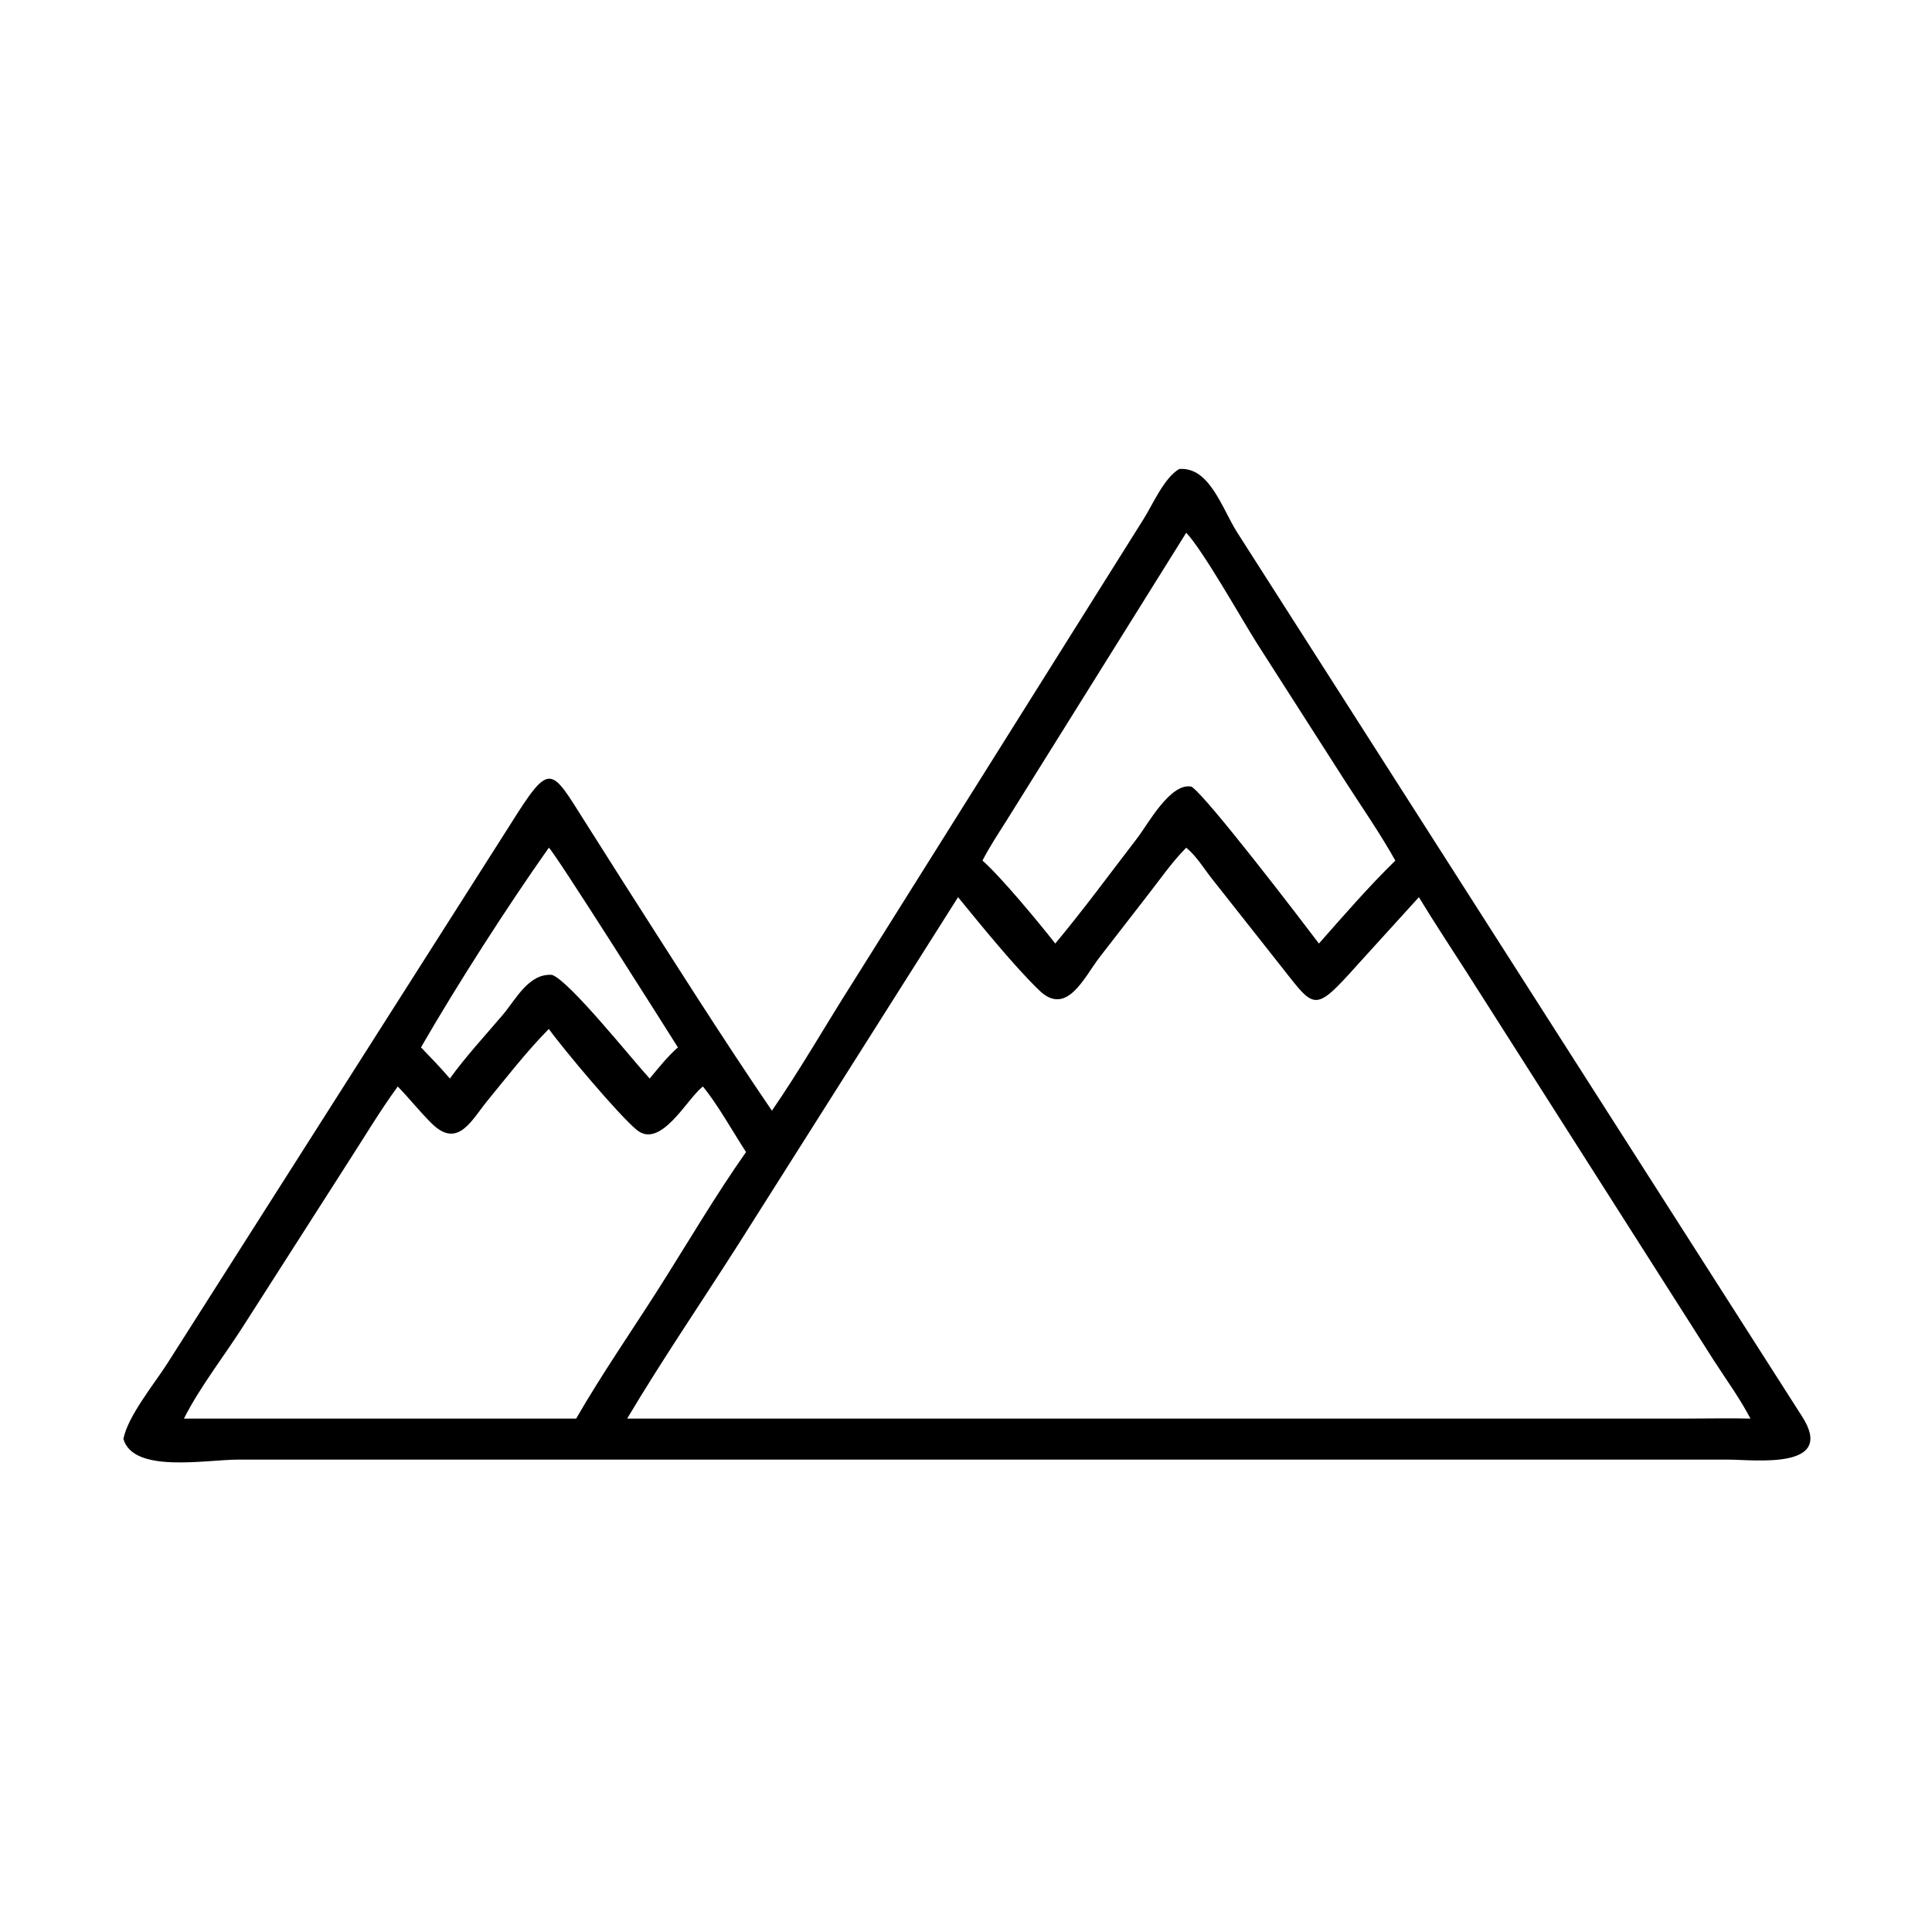 <?xml version="1.0" encoding="UTF-8"?> <svg xmlns="http://www.w3.org/2000/svg" xmlns:xlink="http://www.w3.org/1999/xlink" width="1024" height="1024"><path transform="scale(2 2)" d="M204.565 294.347C212.115 283.383 218.778 271.697 225.926 260.459L303.116 137.466C305.545 133.584 308.495 126.664 312.502 124.292C320.502 123.649 323.775 134.588 327.853 141.077L477.56 375.361C486.722 389.641 464.922 386.82 458.01 386.813L112.875 386.812L63.181 386.812C54.496 386.813 35.382 390.534 32.701 381.344C33.872 375.253 40.995 366.609 44.388 361.26L135.117 218.691C145.808 201.677 145.821 203.194 154.939 217.628L165.406 234.137C178.312 254.296 191.084 274.565 204.565 294.347ZM314.365 141.179L266.649 217.609C264.484 221.049 262.215 224.442 260.366 228.066C265.099 232.175 275.412 244.606 279.656 250.05C287.208 240.993 294.25 231.39 301.436 222.03C304.296 218.305 310.17 207.328 315.755 208.471C319.692 210.928 344.861 243.86 349.532 250.05C356.128 242.567 362.642 235.048 369.777 228.066C365.783 220.914 360.993 214.037 356.561 207.139L333.222 170.676C329.184 164.325 318.953 146.054 314.365 141.179ZM314.365 224.651L314.045 224.975C310.63 228.472 307.712 232.631 304.721 236.496L291.366 253.726C287.302 259.017 282.715 269.418 275.504 262.543C269.032 256.373 259.684 244.838 253.895 237.764L195.689 329.73C185.881 345.118 175.536 360.271 166.197 375.944L315.755 375.944L447.305 375.939C452.819 375.939 458.373 375.803 463.883 375.944C461.091 370.571 457.473 365.641 454.199 360.555L388.741 257.751C384.483 251.105 380.111 244.512 376.019 237.764L360.069 255.32C347.512 269.338 348.654 267.44 337.903 254.061L321.17 232.867C319.098 230.25 316.975 226.735 314.365 224.651ZM145.45 224.651C134.509 240.114 121.027 261.133 111.565 277.566C114.176 280.27 116.783 282.96 119.221 285.824C123.445 279.954 128.535 274.49 133.214 268.975C136.729 264.833 140.096 257.926 146.276 258.348C150.887 259.911 167.369 280.605 172.168 285.824C174.552 282.964 176.858 280.046 179.649 277.566C176.35 272.321 146.916 225.731 145.45 224.651ZM145.45 272.683L145.115 273.021C139.485 278.758 134.267 285.49 129.166 291.711C125.014 296.775 121.363 304.532 114.496 297.814C111.3 294.687 108.534 291.129 105.405 287.936C100.523 294.648 96.271 301.818 91.757 308.779L65.063 350.505C59.939 358.673 53.002 367.46 48.746 375.944L102.125 375.944L152.686 375.944C159.442 364.222 167.263 352.952 174.528 341.527C182.115 329.595 189.587 316.82 197.705 305.308C194.3 300.05 190.086 292.547 186.277 287.936L185.956 288.197C181.976 291.474 175.012 304.525 168.791 299.475C164.034 295.614 148.992 277.652 145.45 272.683Z"></path></svg> 